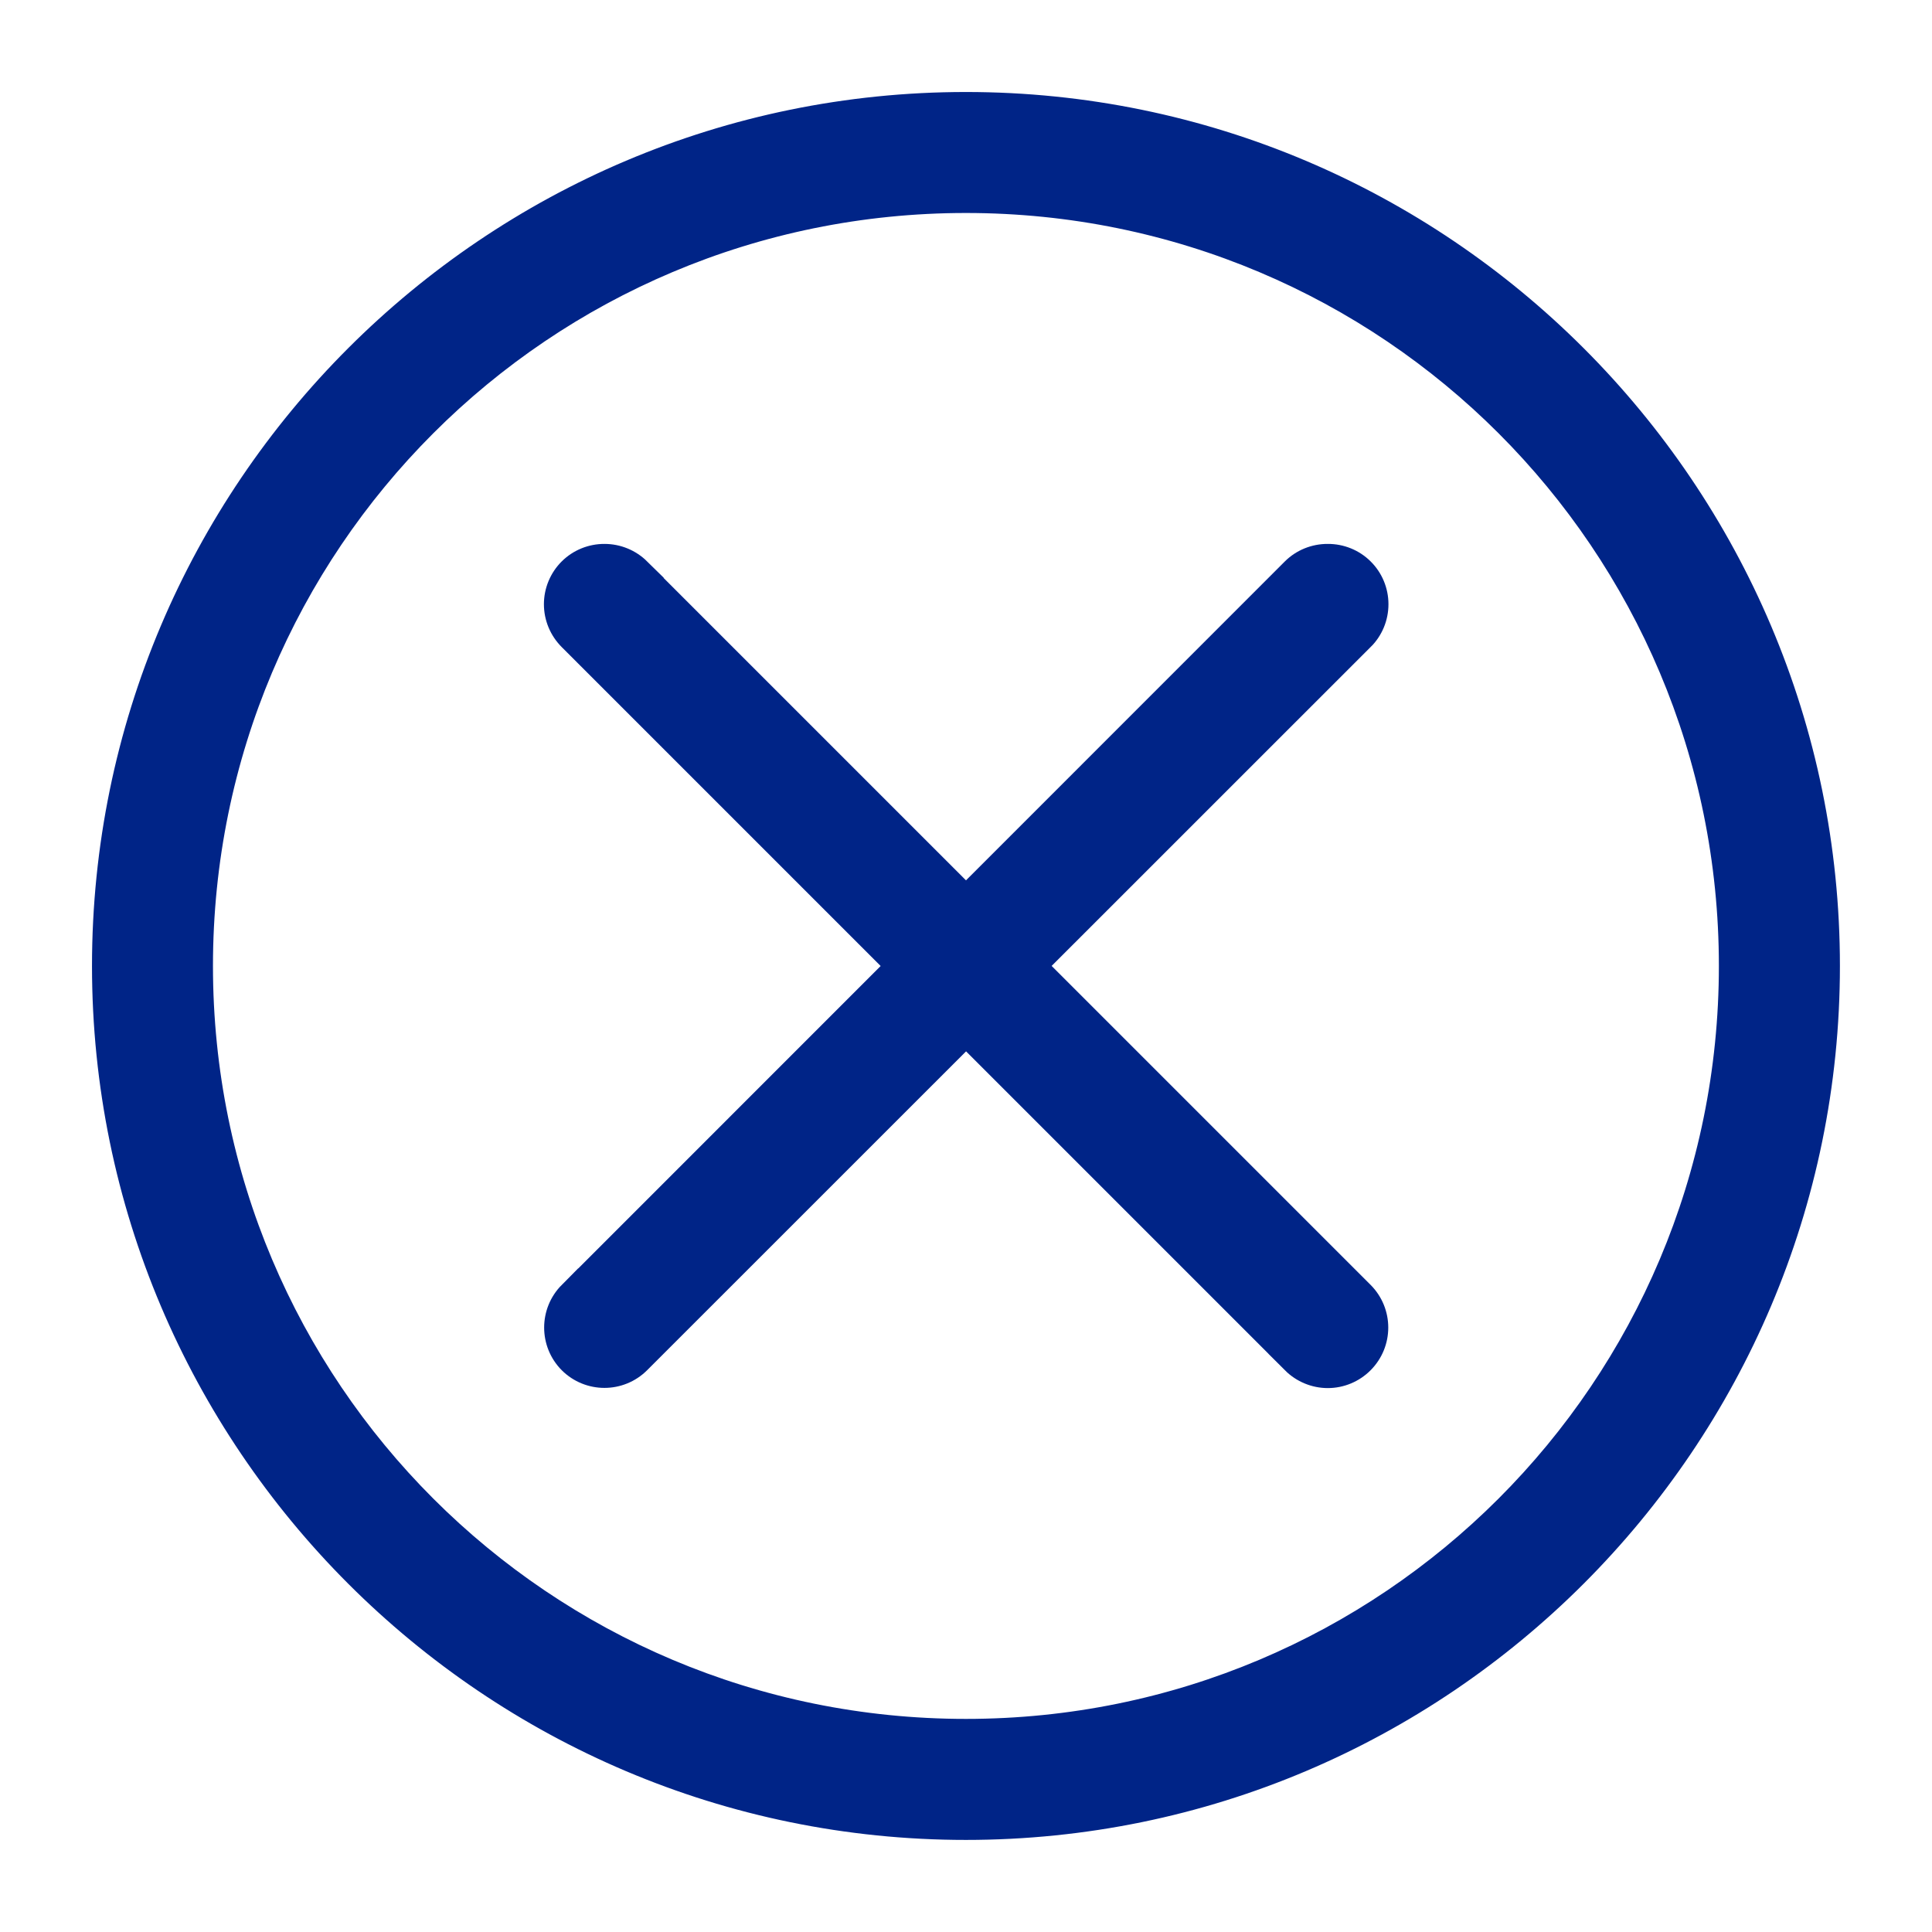 <?xml version="1.0" encoding="UTF-8"?> <svg xmlns="http://www.w3.org/2000/svg" viewBox="0 0 100 100" fill-rule="evenodd"><path d="m49.996 5.262c-24.676 0-44.734 20.059-44.734 44.734 0 24.676 20.059 44.738 44.734 44.738 24.676 0 44.738-20.066 44.738-44.738 0-24.676-20.066-44.734-44.738-44.734zm0 5.262c21.832 0 39.473 17.641 39.473 39.473 0 21.832-17.641 39.473-39.473 39.473-21.832 0-39.473-17.641-39.473-39.473 0-21.832 17.641-39.473 39.473-39.473zm-18.703 18.129c-0.695-0.004-1.367 0.266-1.863 0.758-0.496 0.492-0.777 1.164-0.777 1.863 0 0.703 0.281 1.371 0.777 1.867l16.859 16.859-16.859 16.863v-0.004c-1.02 1.027-1.02 2.684 0 3.711 1.027 1.023 2.684 1.023 3.711 0l16.863-16.859 16.859 16.859h-0.004c0.496 0.496 1.168 0.777 1.867 0.777 0.699 0 1.371-0.281 1.863-0.777 1.023-1.027 1.023-2.684 0-3.711l-16.863-16.863 16.863-16.859v0.004c0.5-0.496 0.777-1.164 0.777-1.867 0-0.699-0.277-1.371-0.777-1.863-0.496-0.492-1.168-0.762-1.863-0.758-0.699-0.004-1.371 0.266-1.867 0.758l-16.859 16.863-16.863-16.863h0.004c-0.492-0.484-1.156-0.758-1.848-0.758z" fill="#002487" stroke-width="1" stroke="#002487"></path></svg> 
